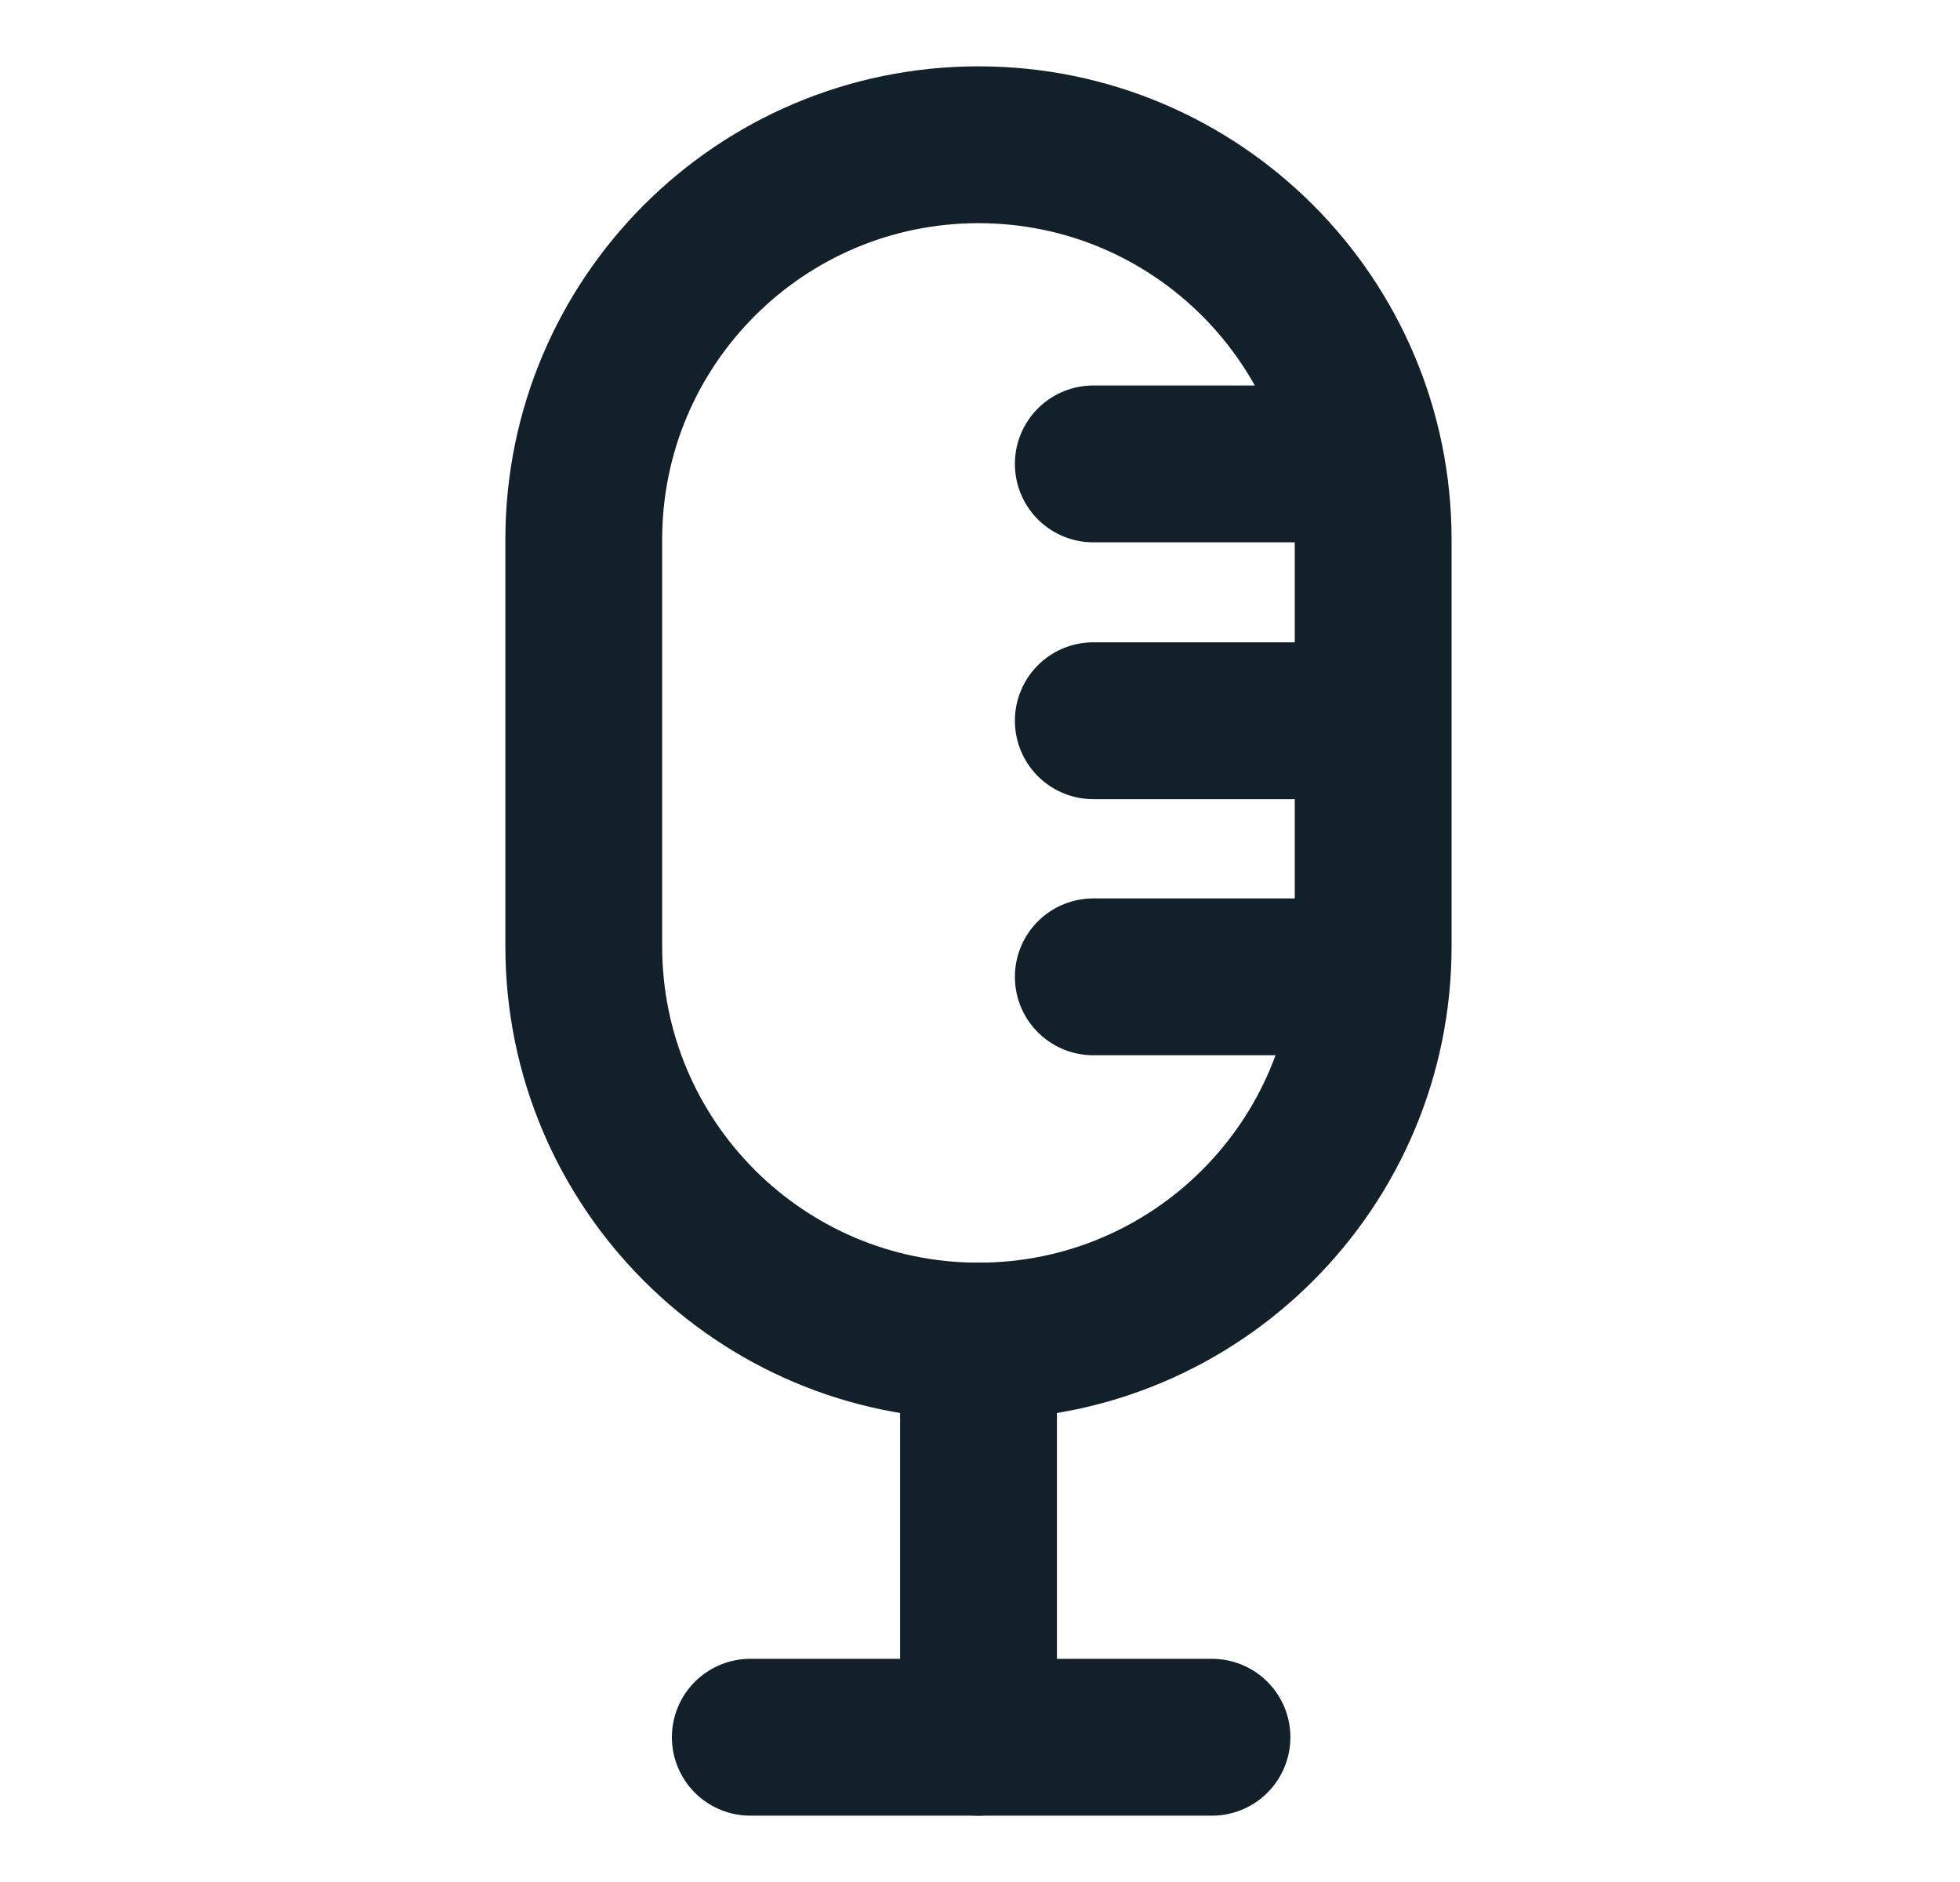 <svg width="25" height="24" viewBox="0 0 25 24" fill="none" xmlns="http://www.w3.org/2000/svg">
<path d="M17.515 6.881C17.515 4.1 15.261 1.846 12.481 1.846C9.7 1.846 7.446 4.1 7.446 6.881V12.068C7.446 14.848 9.7 17.102 12.481 17.102C15.261 17.102 17.515 14.848 17.515 12.068V6.881Z" stroke="#12202A" stroke-width="2" stroke-miterlimit="10" stroke-linecap="round"/>
<path d="M12.481 17.102V22.154" stroke="#12202A" stroke-width="2" stroke-miterlimit="10" stroke-linecap="round"/>
<path d="M9.57 22.154H15.459" stroke="#12202A" stroke-width="2" stroke-miterlimit="10" stroke-linecap="round"/>
<path d="M17.27 5.916H13.945" stroke="#12202A" stroke-width="2" stroke-miterlimit="10" stroke-linecap="round"/>
<path d="M17.27 9.191H13.945" stroke="#12202A" stroke-width="2" stroke-miterlimit="10" stroke-linecap="round"/>
<path d="M17.27 12.457H13.945" stroke="#12202A" stroke-width="2" stroke-miterlimit="10" stroke-linecap="round"/>
</svg>
